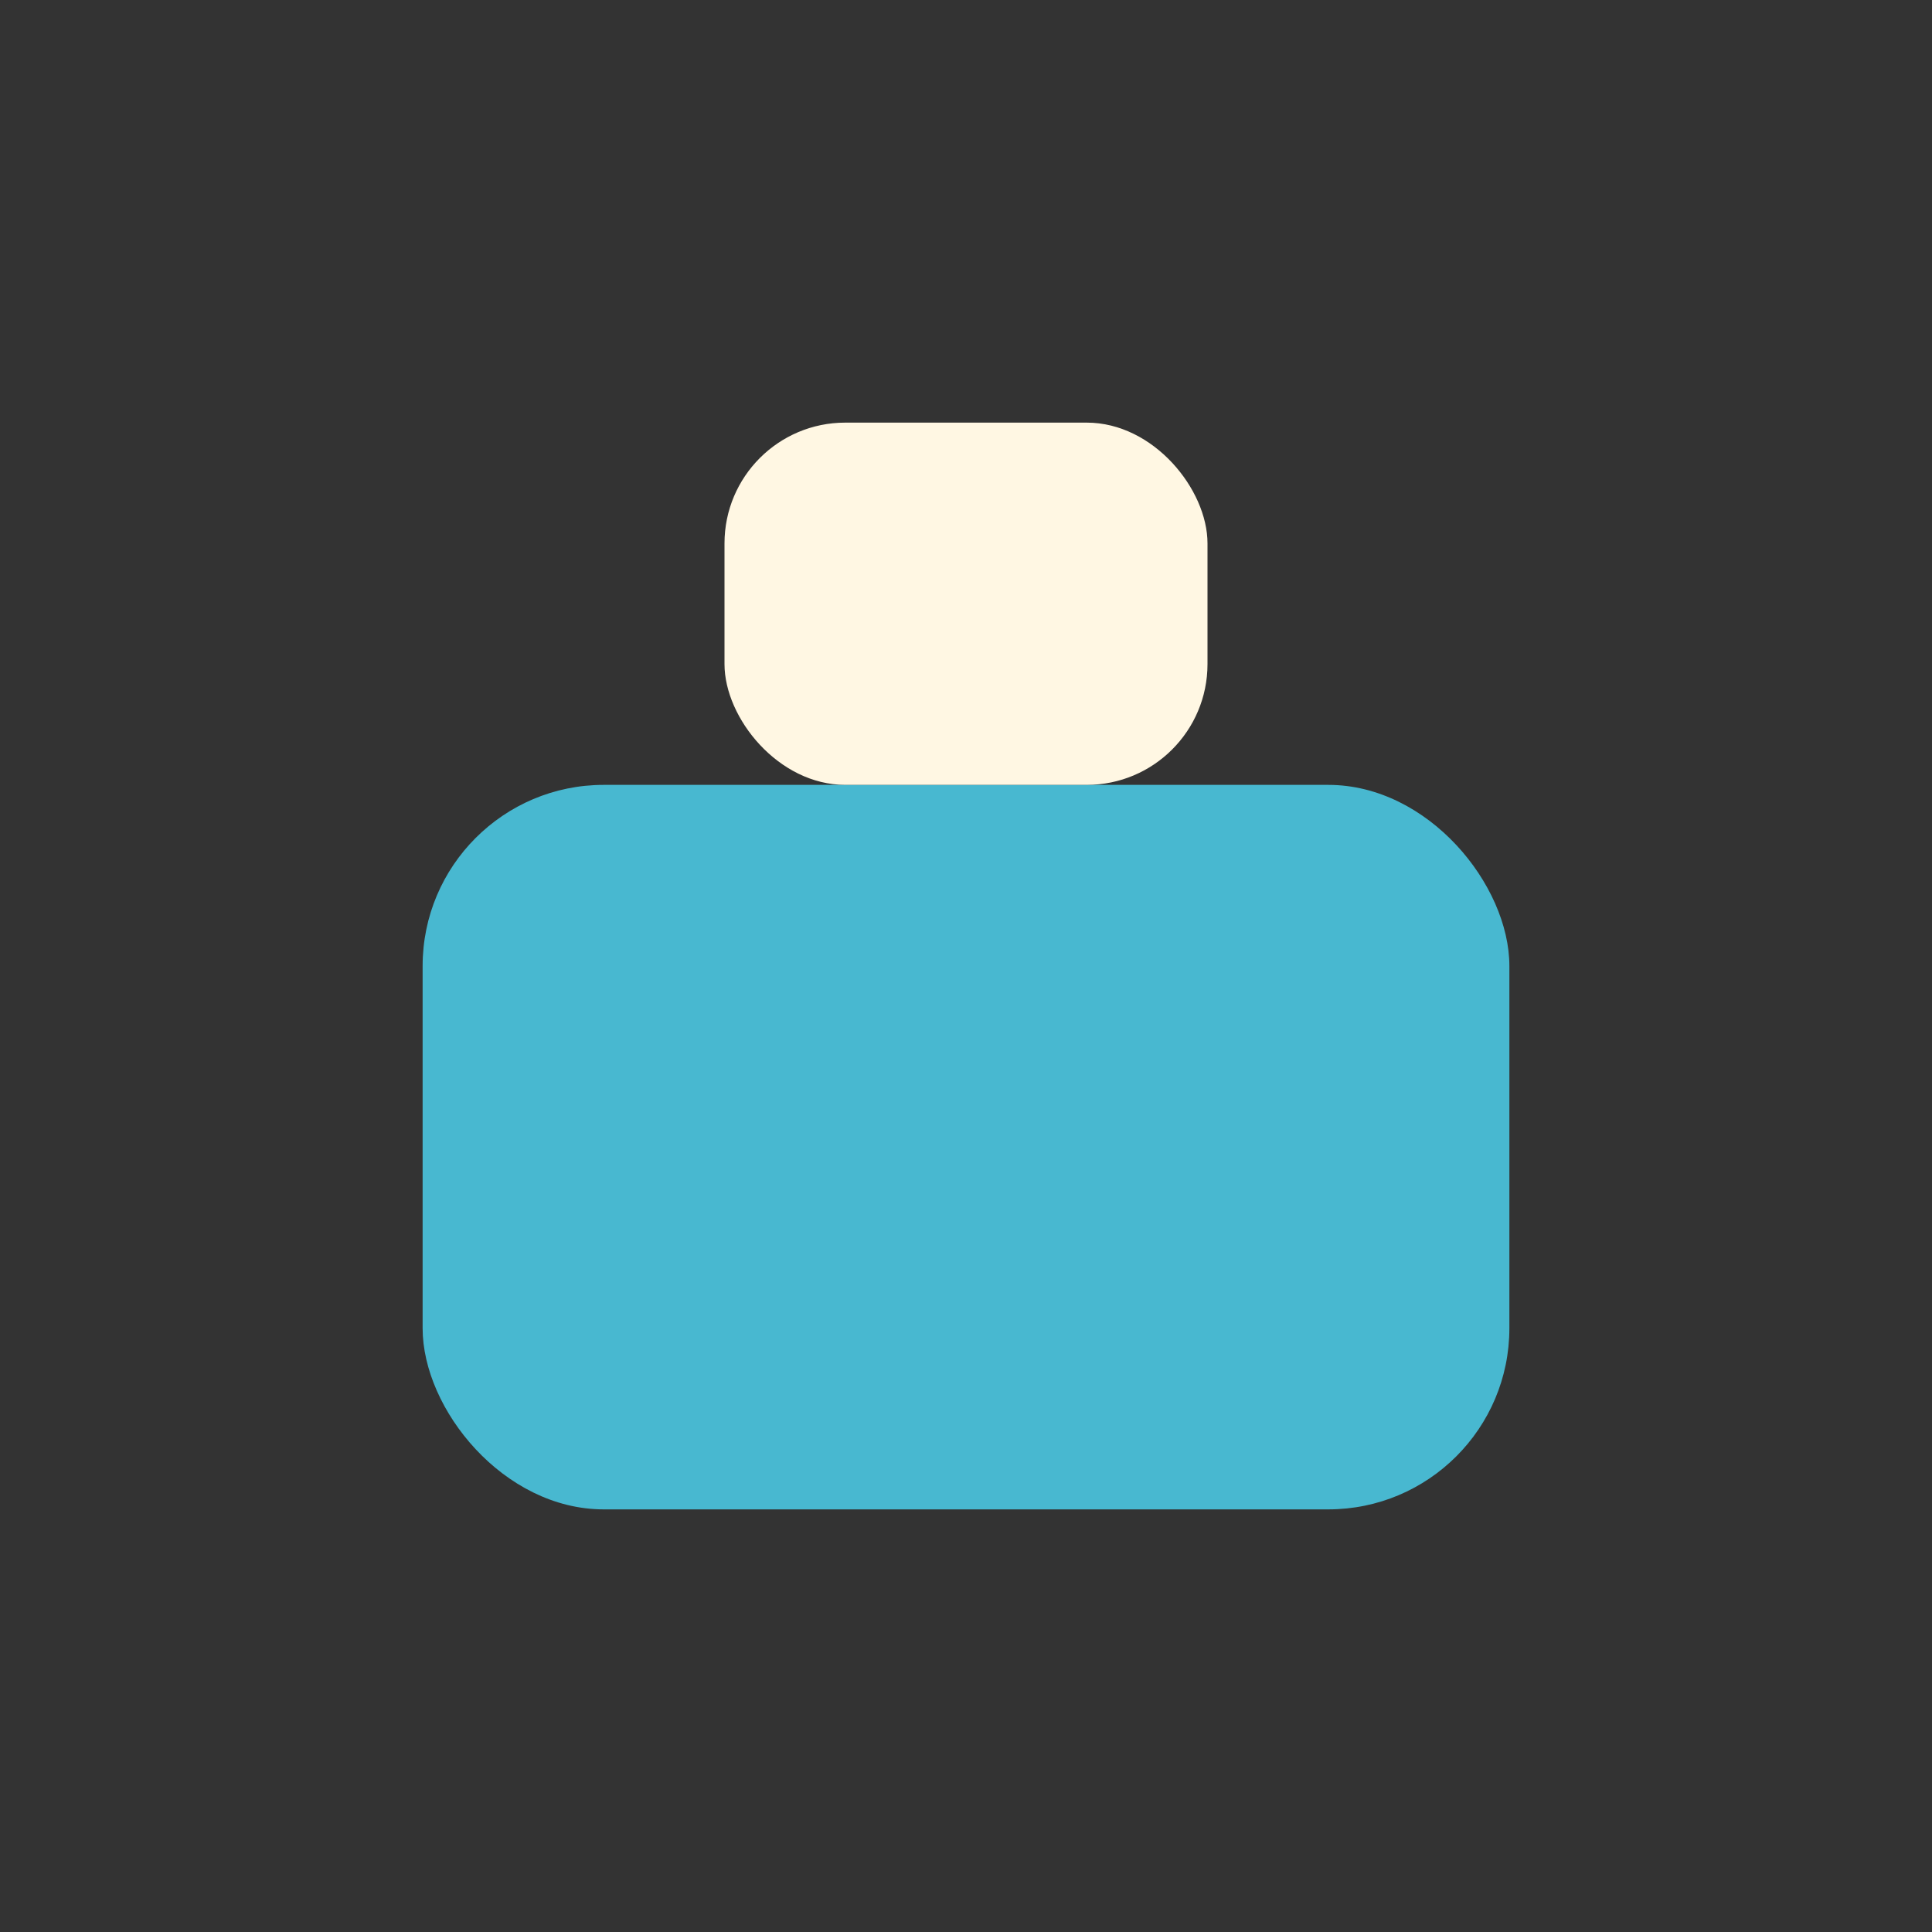 <?xml version="1.0" encoding="UTF-8"?>
<svg xmlns="http://www.w3.org/2000/svg" width="32" height="32" viewBox="0 0 32 32"><rect x="0" y="0" width="32" height="32" fill="#333333" stroke="none"/><rect x="7" y="13" width="18" height="12" rx="3" fill="#48B8D0"/><rect x="12" y="7" width="8" height="6" rx="2" fill="#FFF7E3"/></svg>